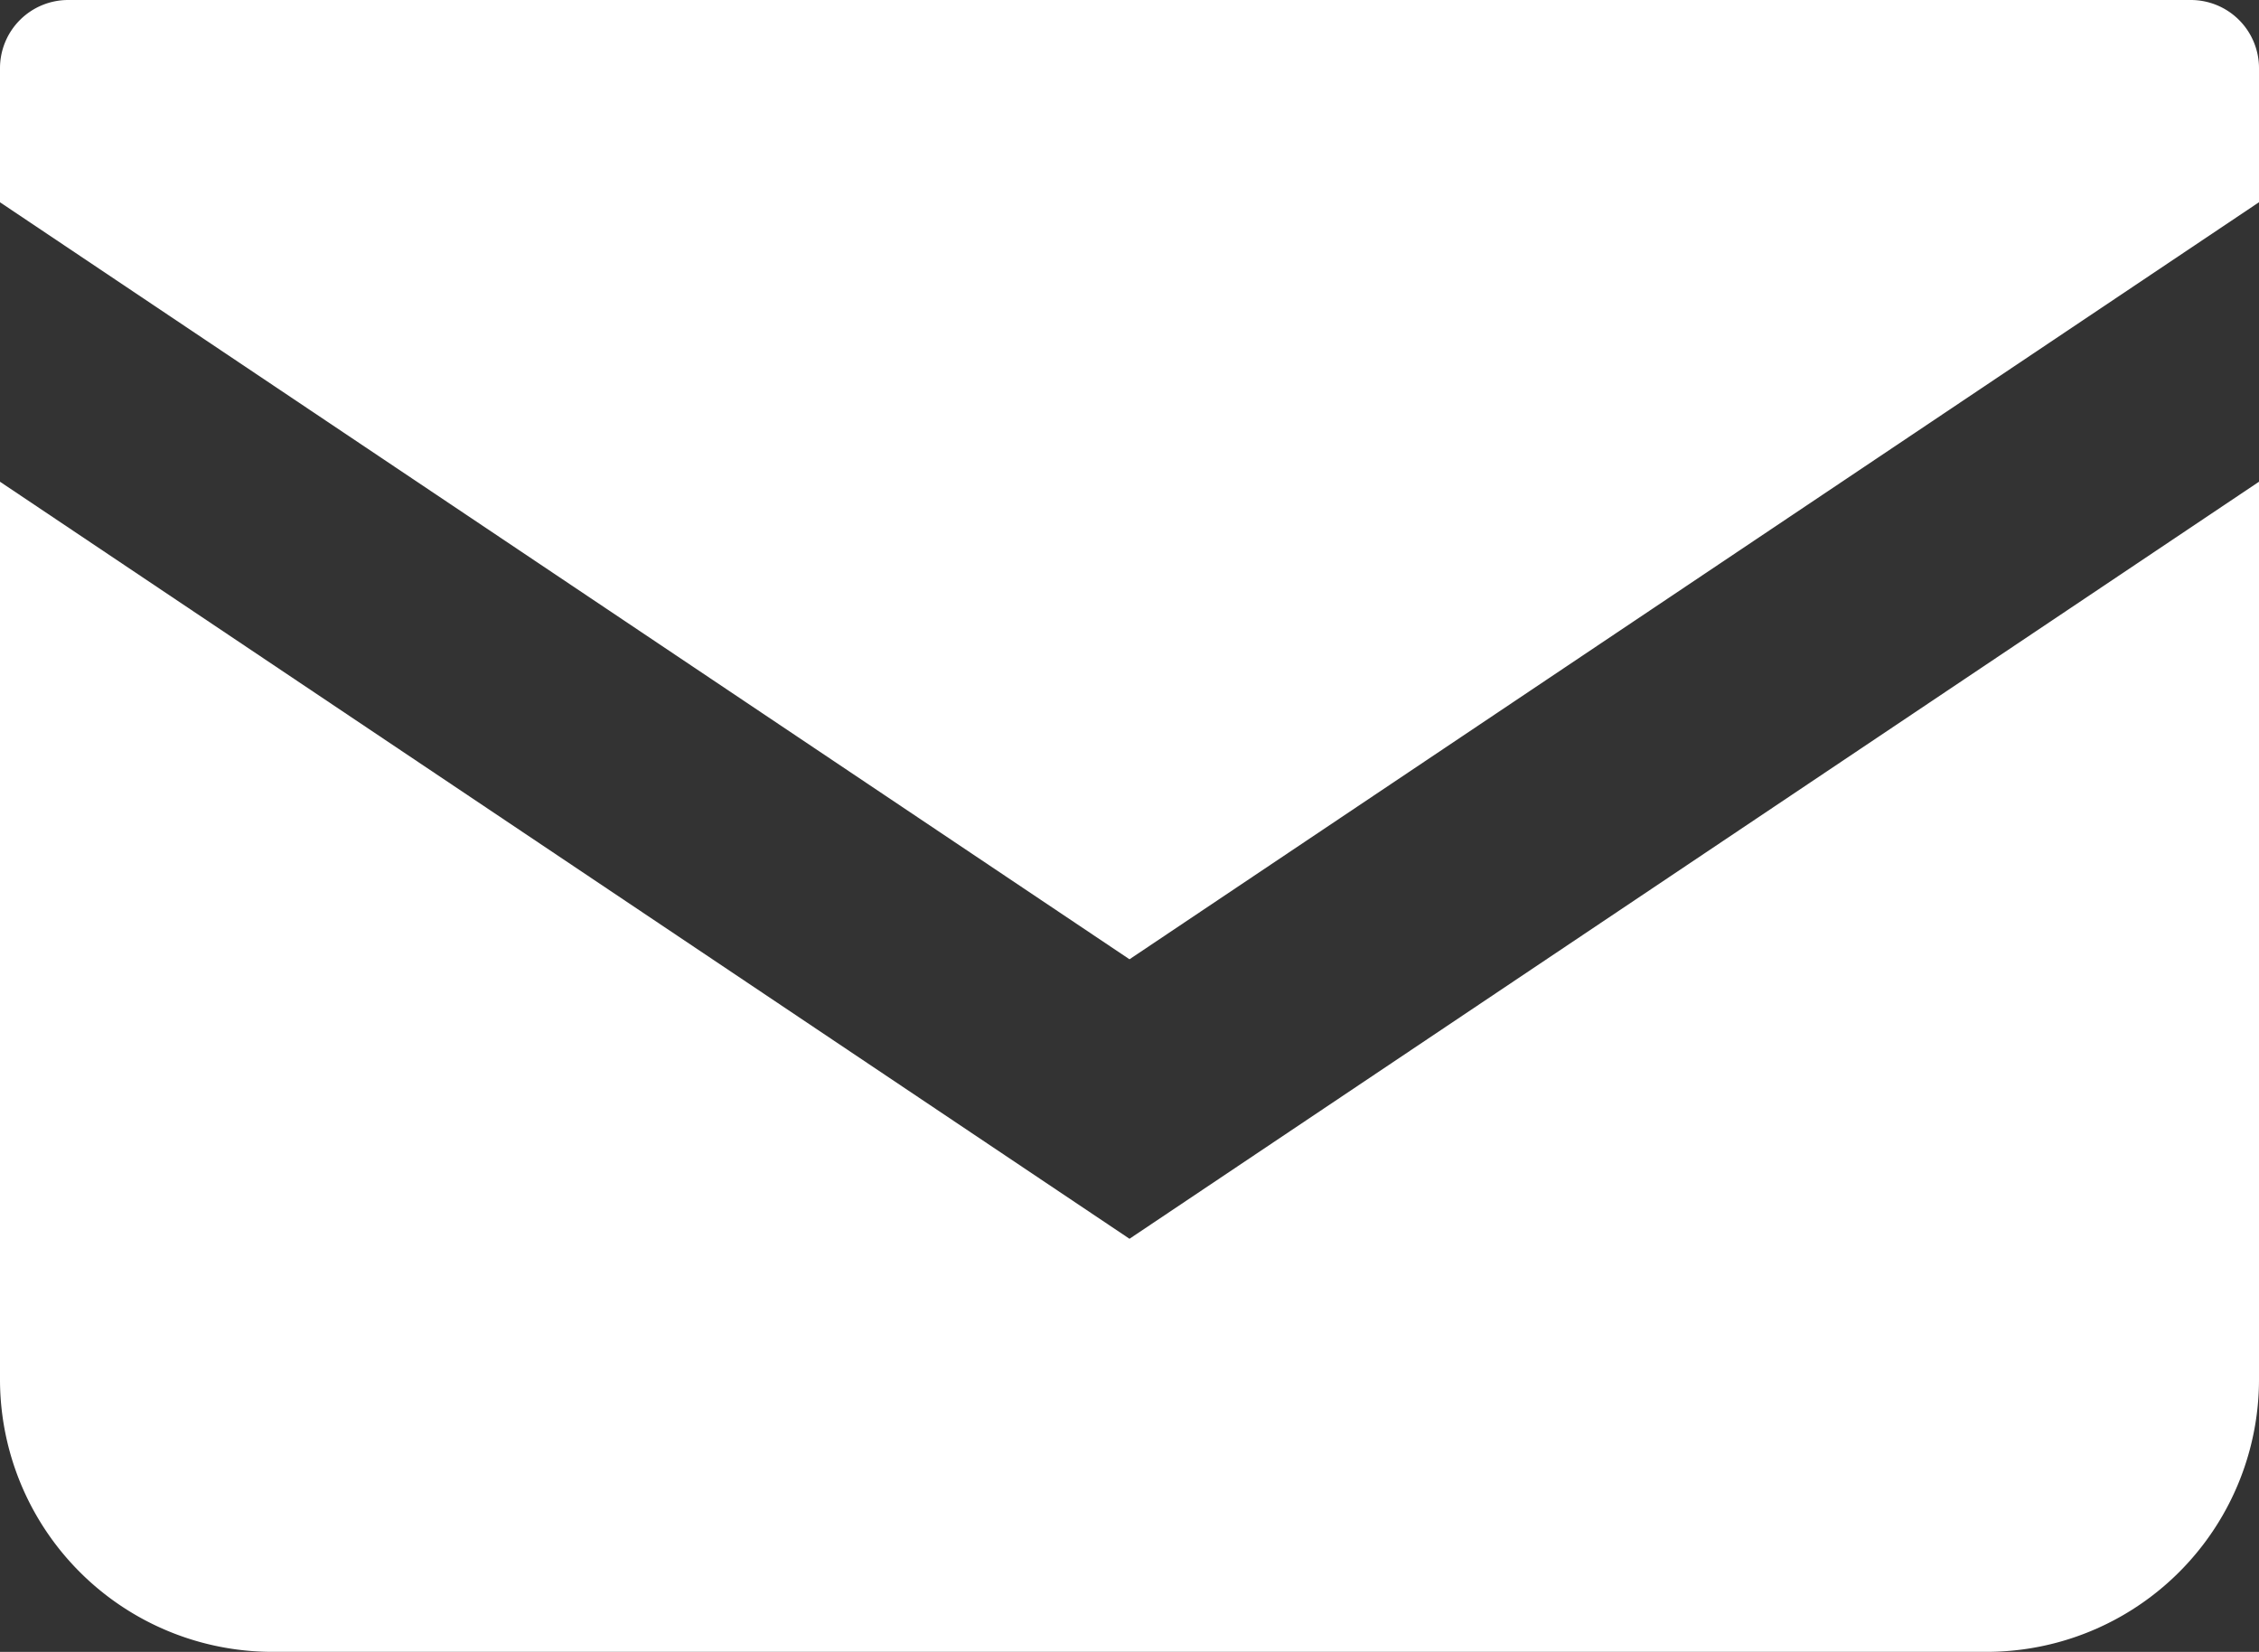 <svg id="_2" data-name="2" xmlns="http://www.w3.org/2000/svg" viewBox="0 0 512 374.35"><rect x="0" y="0" width="512" height="374.35" fill="#333333" stroke="none"/><defs><style>.cls-1{fill:#fff;}</style></defs><path class="cls-1" d="M496.56,2.83H15.44A15.45,15.45,0,0,0,0,18.28V48.67L256,220.22,512,48.66V18.28A15.45,15.45,0,0,0,496.56,2.83Z" transform="translate(0 -2.83)"/><path class="cls-1" d="M0,112V315.41a61.75,61.75,0,0,0,61.78,61.76H450.22A61.75,61.75,0,0,0,512,315.41V112L256,283.56Z" transform="translate(0 -2.83)"/></svg>